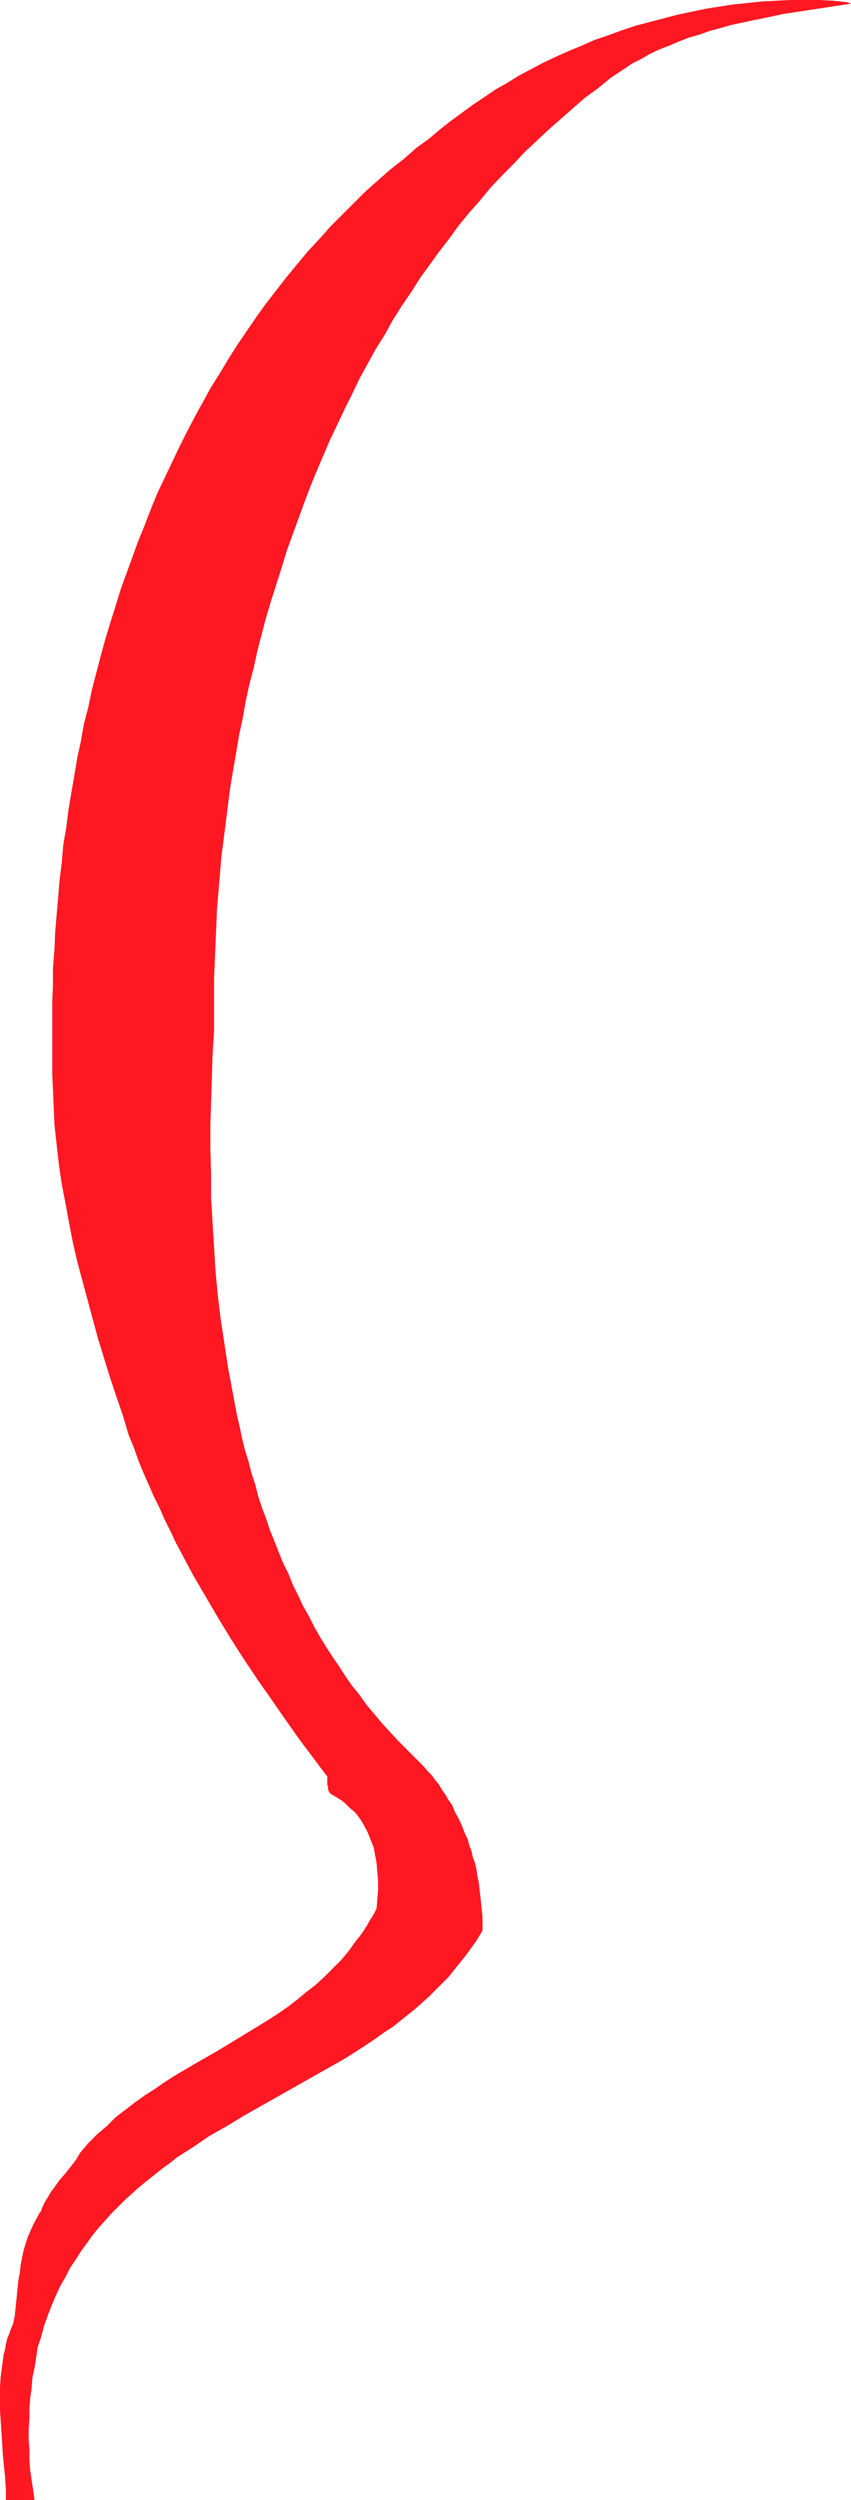 <?xml version="1.0" encoding="UTF-8" standalone="no"?>
<svg
   version="1.0"
   width="49.458mm"
   height="145.236mm"
   id="svg1"
   sodipodi:docname="Stroke 262.wmf"
   xmlns:inkscape="http://www.inkscape.org/namespaces/inkscape"
   xmlns:sodipodi="http://sodipodi.sourceforge.net/DTD/sodipodi-0.dtd"
   xmlns="http://www.w3.org/2000/svg"
   xmlns:svg="http://www.w3.org/2000/svg">
  <sodipodi:namedview
     id="namedview1"
     pagecolor="#ffffff"
     bordercolor="#000000"
     borderopacity="0.25"
     inkscape:showpageshadow="2"
     inkscape:pageopacity="0.0"
     inkscape:pagecheckerboard="0"
     inkscape:deskcolor="#d1d1d1"
     inkscape:document-units="mm" />
  <defs
     id="defs1">
    <pattern
       id="WMFhbasepattern"
       patternUnits="userSpaceOnUse"
       width="6"
       height="6"
       x="0"
       y="0" />
  </defs>
  <path
     style="fill:#ff1721;fill-opacity:1;fill-rule:evenodd;stroke:none"
     d="M 186.12,0.485 183.05,0.162 179.98,0 h -3.231 -3.07 l -3.231,0.162 -3.07,0.162 -3.07,0.323 -3.231,0.323 -3.07,0.485 -3.07,0.485 -3.07,0.646 -3.07,0.646 -3.07,0.808 -3.07,0.808 -3.07,0.808 -2.908,0.97 -3.07,1.131 -2.908,0.97 -2.908,1.293 -2.747,1.131 -2.908,1.293 -2.747,1.293 -2.747,1.454 -2.747,1.454 -2.585,1.616 -2.585,1.454 -2.585,1.778 -2.423,1.616 -2.423,1.778 -2.423,1.778 -2.262,1.778 -2.262,1.939 -2.908,2.101 -2.747,2.424 -2.908,2.262 -2.747,2.424 -2.747,2.424 -2.585,2.585 -2.585,2.585 -2.585,2.585 -2.423,2.747 -2.423,2.585 -2.423,2.909 -2.262,2.747 -2.262,2.909 -2.262,2.909 -2.1,2.909 -2.1,3.07 -2.1,3.07 -1.939,3.07 -1.939,3.232 -1.939,3.07 -1.777,3.232 -1.777,3.232 -1.777,3.393 -1.616,3.232 -1.616,3.393 -1.616,3.393 -1.616,3.393 -1.454,3.555 -1.292,3.393 -1.454,3.555 -1.292,3.555 -1.292,3.555 -1.292,3.555 -1.131,3.717 -1.131,3.555 -1.131,3.717 -0.969,3.555 -0.969,3.717 -0.969,3.717 -0.808,3.878 -0.969,3.717 -0.646,3.717 -0.808,3.717 -0.646,3.878 -0.646,3.717 -0.646,3.878 -0.485,3.878 -0.646,3.717 -0.323,3.878 -0.485,3.878 -0.323,3.878 -0.323,3.717 -0.323,3.878 -0.162,3.878 -0.323,3.878 v 3.878 l -0.162,3.717 v 3.878 3.878 3.878 3.717 l 0.162,3.878 0.162,3.717 0.162,3.878 0.485,4.363 0.485,4.363 0.646,4.363 0.808,4.201 0.808,4.363 0.808,4.201 0.969,4.201 1.131,4.201 1.131,4.201 1.131,4.201 1.131,4.201 1.292,4.201 1.292,4.201 1.454,4.363 1.454,4.201 1.292,4.363 1.131,2.747 0.969,2.747 1.131,2.747 1.131,2.585 1.131,2.585 1.292,2.585 1.131,2.585 1.292,2.585 1.131,2.424 1.292,2.424 1.292,2.424 1.292,2.424 2.747,4.686 2.747,4.686 2.747,4.525 2.908,4.525 2.908,4.363 3.07,4.363 2.908,4.201 3.07,4.363 6.301,8.403 v 0.97 0.808 l 0.162,0.485 v 0.485 l 0.162,0.485 0.323,0.485 0.808,0.485 0.808,0.485 0.808,0.485 0.646,0.485 0.646,0.646 0.646,0.646 0.646,0.485 0.646,0.646 0.485,0.646 0.485,0.646 0.485,0.808 0.808,1.454 0.323,0.646 0.646,1.616 0.323,0.808 0.323,0.808 0.162,0.808 0.162,0.97 0.162,0.808 0.162,0.97 0.162,1.939 0.162,1.778 v 2.101 l -0.162,1.939 -0.162,2.101 -0.646,1.293 -0.808,1.293 -0.646,1.131 -0.808,1.293 -0.808,1.131 -0.808,0.97 -0.808,1.131 -0.808,1.131 -1.616,1.939 -1.939,1.939 -1.777,1.778 -1.939,1.778 -2.1,1.616 -1.939,1.616 -2.1,1.616 -2.1,1.454 -2.262,1.454 -2.1,1.293 -4.524,2.747 -4.524,2.747 -4.524,2.585 -4.685,2.747 -2.262,1.454 -2.1,1.454 -2.262,1.454 -2.262,1.616 -2.1,1.616 -2.1,1.616 -1.939,1.939 -2.1,1.778 -1.939,1.939 -1.777,2.101 -0.485,0.808 -0.485,0.808 -0.485,0.646 -0.646,0.808 -1.131,1.454 -1.292,1.454 -1.131,1.616 -0.646,0.808 -0.485,0.808 -0.485,0.808 -0.485,0.808 -0.485,0.97 -0.323,0.97 -0.485,0.646 -0.323,0.646 -0.808,1.454 -0.646,1.454 -0.646,1.454 -0.485,1.454 -0.485,1.616 -0.323,1.616 -0.323,1.616 -0.162,1.616 -0.323,1.616 -0.323,3.232 -0.323,3.232 -0.162,1.454 -0.323,1.616 -0.485,1.131 -0.323,0.97 -0.485,1.131 -0.323,1.293 -0.162,1.131 -0.323,1.131 -0.162,1.131 -0.162,1.293 -0.323,2.424 L 0,524.202 v 2.424 2.585 l 0.162,2.424 0.162,2.424 0.323,5.171 0.485,4.848 0.162,2.585 v 2.262 0 h 0.808 0.646 0.808 0.808 0.969 0.969 0.969 1.292 1.131 1.292 1.292 1.616 1.454 1.616 1.777 0.969 0.969 2.423 v 0 h 0.162 0.162 0.162 0.323 0.162 0.323 0.162 -4.362 0.162 0.323 0.162 0.162 0.323 0.323 0.162 0.323 0.646 0.646 0.485 0.323 0.323 -1.616 -1.616 -1.454 H 18.58 17.287 16.156 15.025 13.894 12.925 11.956 11.148 10.34 9.694 9.047 8.563 8.078 7.593 v 0 l -0.323,-2.262 -0.323,-2.101 -0.323,-2.262 -0.162,-2.262 v -2.262 l -0.162,-2.101 v -2.262 l 0.162,-2.262 v -2.262 l 0.162,-2.262 0.323,-2.262 0.162,-2.262 0.485,-2.262 0.323,-2.101 0.323,-2.262 0.808,-2.424 0.646,-2.424 0.808,-2.262 0.808,-2.101 0.969,-2.262 0.969,-2.101 1.131,-1.939 0.969,-1.939 1.292,-1.939 1.131,-1.778 1.292,-1.778 1.292,-1.778 1.292,-1.616 1.454,-1.616 1.454,-1.616 1.454,-1.454 1.454,-1.454 1.616,-1.454 1.616,-1.454 1.616,-1.293 1.616,-1.293 1.616,-1.293 1.777,-1.293 1.616,-1.293 3.554,-2.262 3.554,-2.424 3.716,-2.101 3.716,-2.262 7.432,-4.201 3.716,-2.101 3.716,-2.101 3.716,-2.101 3.716,-2.101 3.554,-2.262 3.393,-2.262 1.777,-1.293 1.777,-1.131 1.616,-1.293 1.616,-1.293 1.616,-1.293 1.454,-1.293 1.616,-1.454 1.454,-1.454 1.454,-1.454 1.454,-1.454 1.292,-1.616 1.292,-1.616 1.292,-1.616 1.292,-1.778 1.131,-1.616 1.131,-1.939 v -1.454 -1.616 l -0.162,-1.454 -0.162,-1.616 -0.162,-1.454 -0.323,-2.909 -0.323,-1.454 -0.162,-1.293 -0.323,-1.454 -0.485,-1.293 -0.323,-1.454 -0.485,-1.293 -0.323,-1.293 -0.646,-1.293 -0.485,-1.293 -0.485,-1.131 -0.646,-1.293 -0.646,-1.131 -0.485,-1.293 -0.808,-1.131 -0.646,-1.131 -0.808,-1.131 -0.646,-1.131 -0.808,-0.97 -0.808,-1.131 -0.969,-0.97 -0.808,-0.97 -0.969,-0.97 -0.969,-0.97 -0.969,-0.97 -0.969,-0.97 -1.777,-1.778 -1.777,-1.939 -1.777,-1.939 -1.616,-1.939 -1.777,-2.101 -1.454,-2.101 -1.616,-1.939 -1.454,-2.101 -1.454,-2.262 -1.454,-2.101 -1.454,-2.262 -1.292,-2.101 -1.292,-2.262 -1.131,-2.262 -1.292,-2.262 -1.131,-2.424 -1.131,-2.262 -0.969,-2.424 -1.131,-2.262 -0.969,-2.424 -0.969,-2.424 -0.969,-2.424 -0.808,-2.424 -0.969,-2.585 -0.808,-2.424 -0.646,-2.585 -0.808,-2.424 -0.646,-2.585 -0.808,-2.585 -0.646,-2.585 -0.485,-2.424 -0.646,-2.747 -0.485,-2.585 -0.485,-2.585 -0.969,-5.171 -0.808,-5.333 -0.808,-5.333 -0.646,-5.332 -0.485,-5.171 -0.323,-5.333 -0.323,-5.332 -0.323,-5.333 v -5.333 l -0.162,-5.332 v -5.333 l 0.162,-5.171 0.162,-5.171 0.162,-5.171 0.323,-5.171 v -3.717 -3.878 -3.878 l 0.162,-3.717 0.162,-3.878 0.162,-3.878 0.162,-3.878 0.323,-3.717 0.323,-3.878 0.323,-3.878 0.485,-3.717 0.485,-3.878 0.485,-3.878 0.485,-3.717 0.646,-3.878 0.646,-3.717 0.646,-3.878 0.808,-3.717 0.646,-3.717 0.808,-3.717 0.969,-3.717 0.808,-3.717 0.969,-3.717 0.969,-3.717 1.131,-3.717 1.131,-3.555 1.131,-3.555 1.131,-3.717 1.292,-3.555 1.292,-3.555 1.292,-3.555 1.292,-3.393 1.454,-3.555 1.454,-3.393 1.454,-3.393 1.616,-3.393 1.616,-3.393 1.616,-3.232 1.616,-3.393 1.777,-3.232 1.777,-3.232 1.939,-3.07 1.777,-3.232 1.939,-3.07 2.1,-3.07 1.939,-3.07 2.1,-2.909 2.1,-2.909 2.262,-2.909 2.1,-2.909 2.262,-2.747 2.423,-2.747 2.262,-2.747 2.423,-2.585 2.585,-2.585 2.423,-2.585 2.585,-2.424 2.585,-2.424 2.747,-2.424 2.585,-2.262 2.747,-2.424 2.908,-2.101 2.747,-2.262 2.908,-1.939 1.939,-1.293 1.939,-0.97 1.939,-1.131 2.1,-0.97 2.1,-0.808 2.262,-0.97 2.1,-0.808 2.262,-0.646 2.262,-0.808 2.423,-0.646 2.262,-0.646 2.262,-0.485 2.262,-0.485 2.423,-0.485 2.262,-0.485 2.262,-0.485 14.864,-2.262 z"
     id="path1" />
</svg>

